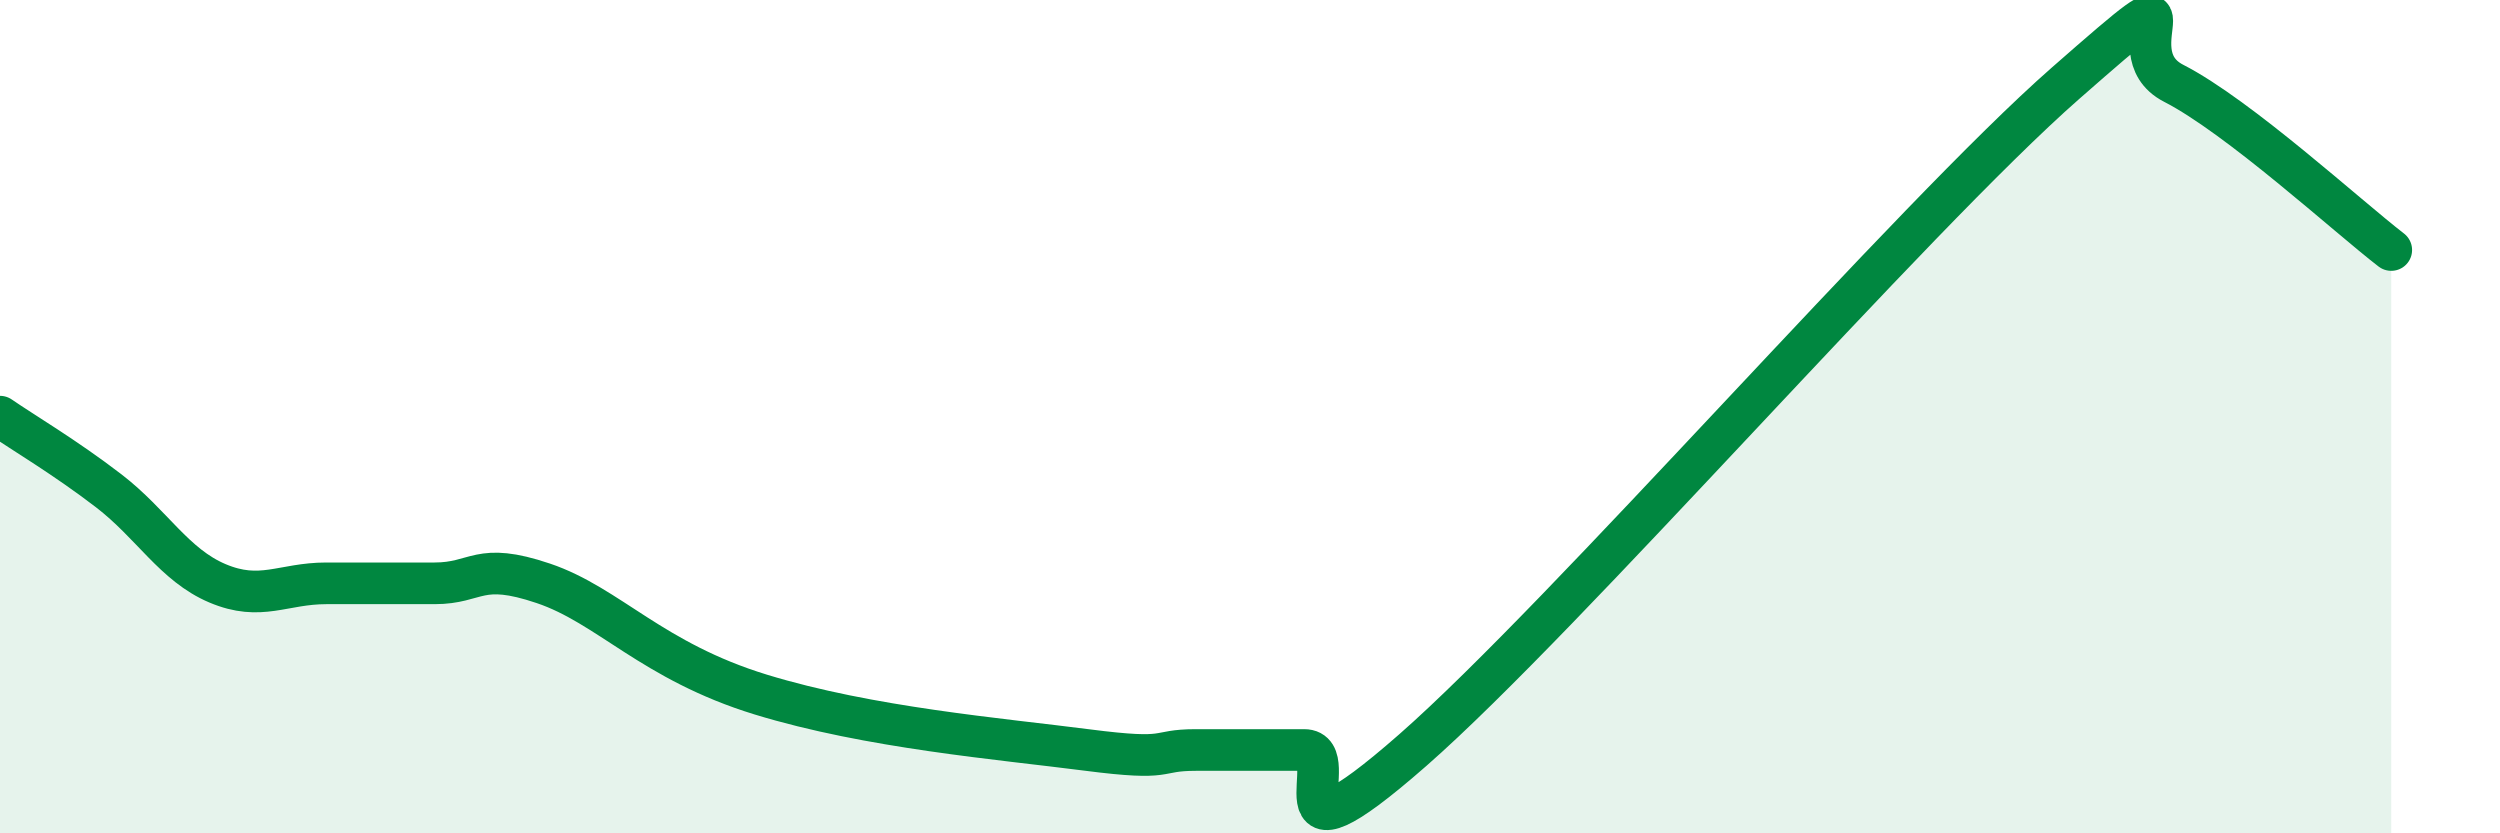
    <svg width="60" height="20" viewBox="0 0 60 20" xmlns="http://www.w3.org/2000/svg">
      <path
        d="M 0,10 C 0.52,10.36 1.57,10.98 2.61,11.78 C 3.65,12.58 4.18,13.56 5.22,14 C 6.26,14.44 6.79,14 7.83,14 C 8.87,14 9.39,14 10.43,14 C 11.47,14 11.47,13.47 13.04,14 C 14.61,14.53 15.65,15.87 18.26,16.67 C 20.87,17.47 24,17.73 26.09,18 C 28.18,18.27 27.66,18 28.7,18 C 29.74,18 30.26,18 31.3,18 C 32.34,18 30.26,21.2 33.91,18 C 37.56,14.8 45.92,5.2 49.57,2 C 53.22,-1.2 50.61,1.2 52.17,2 C 53.73,2.8 56.35,5.2 57.39,6L57.39 20L0 20Z"
        fill="#008740"
        opacity="0.1"
        stroke-linecap="round"
        stroke-linejoin="round"
      />
      <path
        d="M 0,10 C 0.52,10.36 1.57,10.98 2.61,11.78 C 3.65,12.58 4.18,13.56 5.22,14 C 6.26,14.44 6.79,14 7.83,14 C 8.87,14 9.39,14 10.43,14 C 11.47,14 11.47,13.47 13.04,14 C 14.61,14.53 15.65,15.87 18.26,16.67 C 20.87,17.47 24,17.73 26.09,18 C 28.18,18.27 27.66,18 28.7,18 C 29.74,18 30.26,18 31.3,18 C 32.34,18 30.26,21.2 33.91,18 C 37.56,14.8 45.92,5.2 49.57,2 C 53.22,-1.2 50.61,1.2 52.17,2 C 53.73,2.8 56.35,5.2 57.39,6"
        stroke="#008740"
        stroke-width="1"
        fill="none"
        stroke-linecap="round"
        stroke-linejoin="round"
      />
    </svg>
  